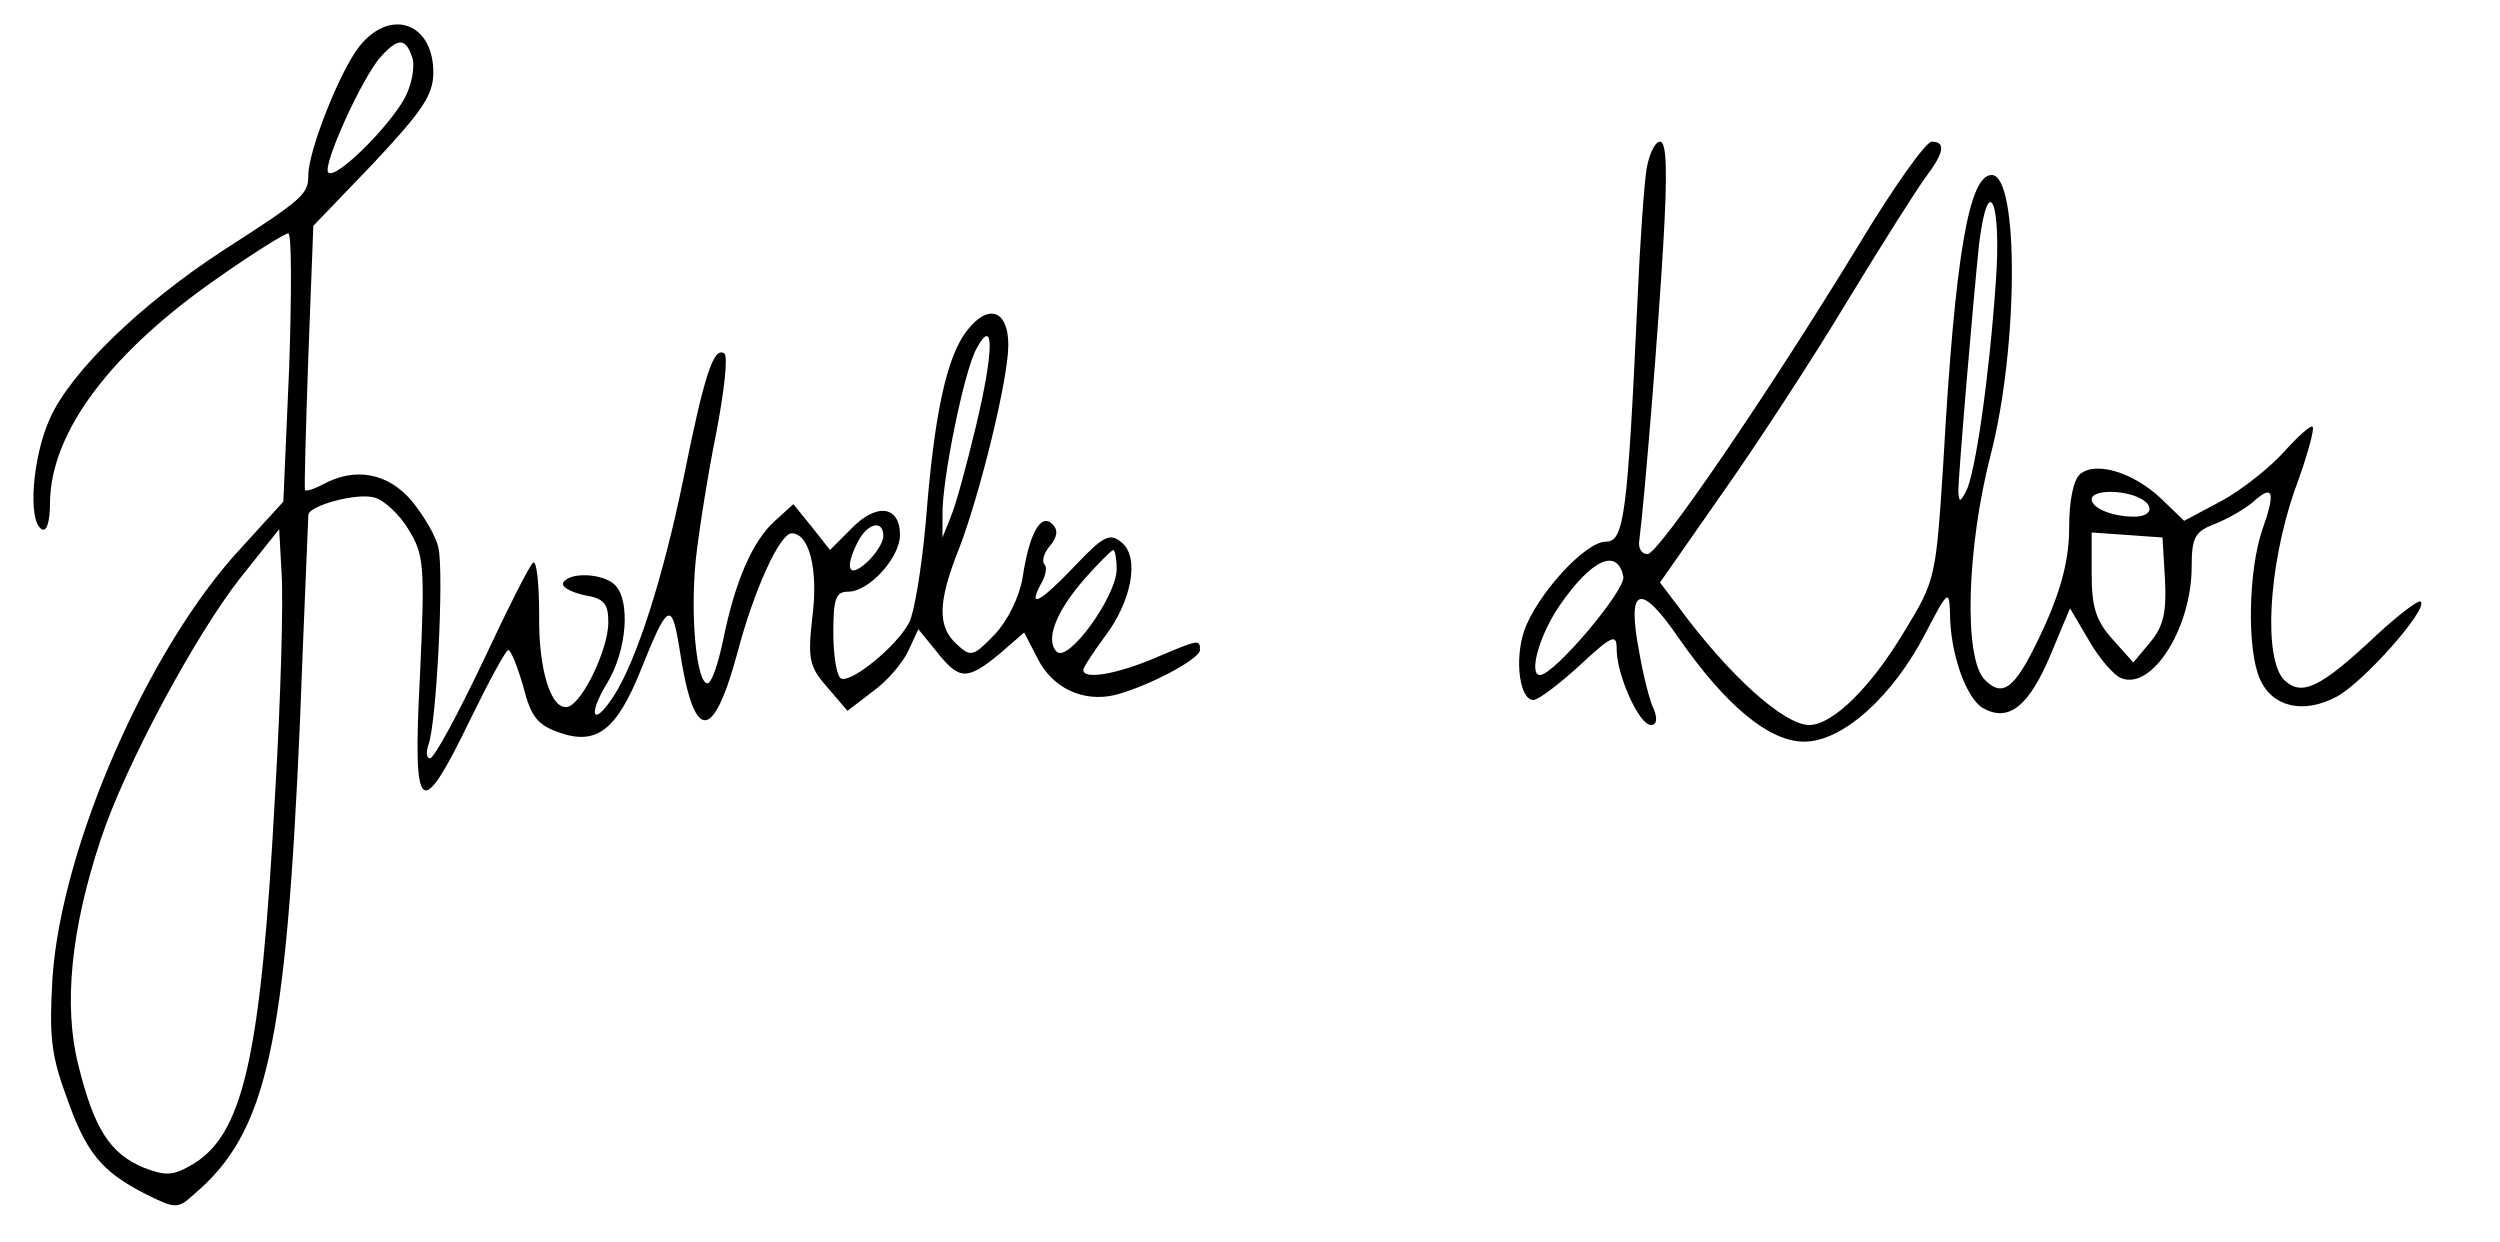 <?xml version="1.0" standalone="no"?>
<!DOCTYPE svg PUBLIC "-//W3C//DTD SVG 20010904//EN"
 "http://www.w3.org/TR/2001/REC-SVG-20010904/DTD/svg10.dtd">
<svg version="1.0" xmlns="http://www.w3.org/2000/svg"
 width="300pt" height="149pt" viewBox="0 0 300 149"
 preserveAspectRatio="xMidYMid meet">
<g transform="translate(0,149) scale(0.1,-0.1)"
fill="#000000" stroke="none">
<path d="M431 1434 c-23 -29 -61 -125 -61 -154 0 -23 -5 -28 -103 -91 -98 -64
-182 -145 -207 -201 -21 -46 -27 -123 -10 -133 6 -4 10 9 10 32 1 85 73 181
205 272 40 28 77 51 81 51 4 0 4 -72 1 -161 l-7 -161 -52 -57 c-110 -119 -214
-356 -225 -514 -4 -68 -2 -92 16 -141 24 -69 42 -91 94 -118 38 -19 40 -19 60
-1 87 74 110 176 127 568 5 132 10 243 10 247 0 11 58 27 79 21 12 -3 30 -20
41 -38 19 -31 20 -43 14 -175 -9 -171 0 -178 61 -52 22 45 42 82 45 82 3 0 11
-20 18 -44 9 -36 17 -46 43 -55 45 -16 69 3 98 75 32 80 37 83 46 28 17 -115
40 -118 70 -7 20 76 51 143 65 143 21 0 32 -43 25 -99 -6 -52 -4 -61 18 -86
l24 -28 30 23 c17 12 36 34 43 49 l12 26 22 -27 c27 -34 36 -35 75 -3 l30 26
16 -31 c18 -36 55 -53 93 -44 39 10 102 43 102 54 0 13 -1 13 -55 -10 -45 -19
-85 -26 -85 -14 0 3 11 20 25 39 33 43 43 96 21 114 -14 12 -22 8 -56 -28 -42
-44 -57 -52 -41 -22 6 10 8 21 4 24 -3 4 0 14 7 22 9 11 10 19 3 26 -14 14
-28 -11 -36 -65 -4 -23 -18 -51 -33 -67 -26 -27 -29 -28 -46 -12 -23 21 -23
50 3 115 25 65 59 203 59 244 0 42 -24 50 -49 18 -25 -31 -40 -101 -50 -230
-5 -56 -14 -110 -20 -121 -15 -29 -71 -74 -82 -67 -5 3 -9 27 -9 55 0 41 3 49
18 49 25 0 62 41 62 68 0 35 -28 39 -58 8 l-26 -26 -22 28 -22 27 -22 -20
c-27 -24 -48 -73 -62 -142 -6 -29 -14 -53 -19 -53 -13 0 -21 80 -14 149 4 36
15 105 25 154 9 48 14 90 9 93 -13 8 -24 -27 -49 -151 -24 -117 -56 -218 -84
-261 -25 -38 -31 -22 -7 17 23 38 28 98 9 117 -14 14 -54 16 -62 3 -3 -5 8
-11 24 -15 25 -4 30 -10 30 -33 0 -31 -30 -95 -48 -101 -20 -6 -36 43 -35 110
0 37 -3 65 -7 63 -4 -2 -31 -56 -61 -120 -30 -63 -58 -115 -63 -115 -4 0 -5 7
-2 16 10 25 19 209 12 237 -3 14 -18 39 -32 56 -28 33 -67 41 -106 20 -11 -6
-21 -9 -22 -7 -1 2 1 74 4 160 l6 157 72 75 c59 63 72 82 72 109 0 60 -52 78
-89 31z m64 -14 c3 -10 -1 -32 -9 -47 -18 -34 -83 -99 -92 -90 -8 7 41 115 63
139 21 23 30 23 38 -2z m676 -442 c-11 -46 -24 -94 -30 -108 l-10 -25 0 27
c-1 40 26 174 41 200 21 39 21 -2 -1 -94z m-111 -131 c0 -8 -9 -22 -20 -32
-22 -20 -27 -7 -10 26 12 22 30 25 30 6z m-730 -312 c-17 -315 -38 -409 -102
-444 -21 -12 -30 -12 -56 -2 -40 17 -59 46 -78 123 -18 71 -9 163 27 271 29
88 113 244 167 313 l47 59 3 -55 c2 -30 -1 -149 -8 -265z m1010 272 c0 -32
-58 -113 -72 -99 -14 14 -1 48 34 88 17 19 32 34 34 34 2 0 4 -11 4 -23z"/>
<path d="M1976 1288 c-3 -18 -8 -89 -11 -158 -12 -259 -16 -290 -38 -290 -25
0 -83 -64 -98 -107 -12 -36 -5 -83 11 -83 6 0 31 19 55 41 40 37 45 39 45 20
0 -31 27 -91 41 -91 7 0 8 7 4 18 -5 9 -13 41 -18 70 -15 78 1 84 47 17 57
-82 109 -125 151 -125 46 0 106 54 145 129 27 52 29 54 30 26 0 -50 20 -104
40 -115 31 -17 55 3 81 65 l23 55 23 -39 c12 -21 30 -42 39 -45 37 -14 84 61
84 134 0 35 4 42 27 51 16 6 36 18 46 26 25 23 28 13 12 -32 -17 -49 -19 -145
-3 -180 15 -34 53 -42 92 -21 32 17 110 105 101 114 -2 3 -26 -15 -53 -40 -68
-64 -90 -74 -111 -54 -25 26 -19 135 12 226 15 40 25 76 22 78 -2 2 -17 -11
-34 -30 -17 -19 -51 -46 -75 -59 l-45 -24 -28 27 c-33 31 -78 45 -97 29 -8 -7
-13 -32 -13 -64 0 -37 -9 -72 -28 -115 -35 -77 -50 -91 -73 -68 -26 25 -22
159 7 271 33 128 34 335 1 335 -27 0 -44 -95 -58 -345 -9 -138 -9 -141 -47
-203 -40 -67 -86 -112 -114 -112 -30 0 -96 59 -157 142 l-22 29 74 106 c41 58
109 162 151 232 42 69 85 137 95 150 21 28 23 41 6 41 -7 0 -46 -55 -87 -123
-111 -182 -241 -372 -254 -372 -7 0 -11 7 -10 15 7 56 23 255 29 358 5 86 4
122 -4 122 -6 0 -13 -15 -16 -32z m419 -136 c-8 -116 -25 -233 -36 -252 -7
-13 -8 -13 -9 0 0 20 18 232 25 298 11 88 27 50 20 -46z m169 -258 c22 -9 20
-24 -3 -24 -26 0 -51 10 -51 21 0 10 31 12 54 3z m34 -100 c2 -39 -2 -56 -18
-75 l-20 -24 -25 28 c-20 22 -25 39 -25 78 l0 50 43 -3 42 -3 3 -51z m-650 4
c3 -16 -83 -118 -100 -118 -14 0 -1 48 24 84 38 55 69 69 76 34z"/>
</g>
</svg>
